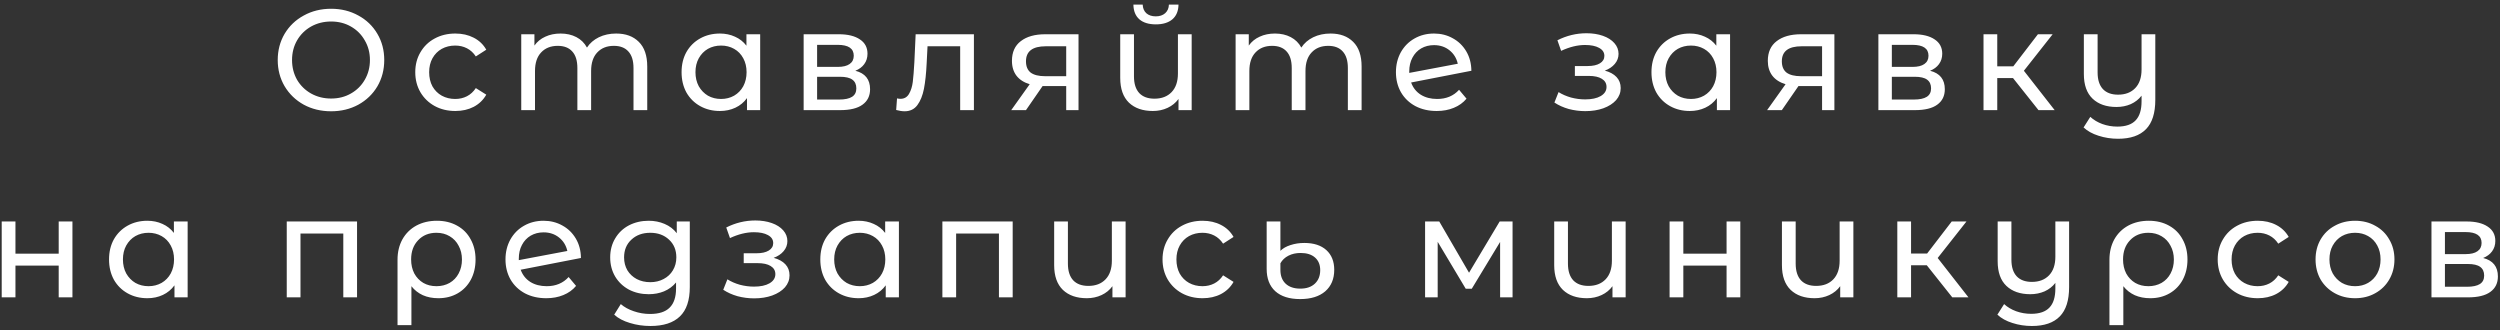 <?xml version="1.0" encoding="UTF-8"?> <svg xmlns="http://www.w3.org/2000/svg" width="454" height="60" viewBox="0 0 454 60" fill="none"><rect x="0" y="0" width="454" height="60" fill="#333333" stroke="none"/><path d="M60.133 20.208C58.296 20.208 56.64 19.809 55.167 19.012C53.694 18.197 52.532 17.079 51.683 15.658C50.851 14.237 50.435 12.651 50.435 10.9C50.435 9.149 50.851 7.563 51.683 6.142C52.532 4.721 53.694 3.611 55.167 2.814C56.64 1.999 58.296 1.592 60.133 1.592C61.953 1.592 63.6 1.999 65.073 2.814C66.546 3.611 67.699 4.721 68.531 6.142C69.363 7.546 69.779 9.132 69.779 10.9C69.779 12.668 69.363 14.263 68.531 15.684C67.699 17.088 66.546 18.197 65.073 19.012C63.6 19.809 61.953 20.208 60.133 20.208ZM60.133 17.894C61.468 17.894 62.664 17.591 63.721 16.984C64.796 16.377 65.636 15.545 66.243 14.488C66.867 13.413 67.179 12.217 67.179 10.9C67.179 9.583 66.867 8.395 66.243 7.338C65.636 6.263 64.796 5.423 63.721 4.816C62.664 4.209 61.468 3.906 60.133 3.906C58.798 3.906 57.585 4.209 56.493 4.816C55.418 5.423 54.569 6.263 53.945 7.338C53.338 8.395 53.035 9.583 53.035 10.9C53.035 12.217 53.338 13.413 53.945 14.488C54.569 15.545 55.418 16.377 56.493 16.984C57.585 17.591 58.798 17.894 60.133 17.894ZM82.692 20.156C81.288 20.156 80.031 19.853 78.922 19.246C77.83 18.639 76.972 17.807 76.348 16.75C75.724 15.675 75.412 14.462 75.412 13.11C75.412 11.758 75.724 10.553 76.348 9.496C76.972 8.421 77.83 7.589 78.922 7C80.031 6.393 81.288 6.09 82.692 6.09C83.94 6.09 85.049 6.341 86.02 6.844C87.008 7.347 87.771 8.075 88.308 9.028L86.41 10.25C85.977 9.591 85.439 9.097 84.798 8.768C84.157 8.439 83.446 8.274 82.666 8.274C81.765 8.274 80.95 8.473 80.222 8.872C79.511 9.271 78.948 9.843 78.532 10.588C78.133 11.316 77.934 12.157 77.934 13.11C77.934 14.081 78.133 14.939 78.532 15.684C78.948 16.412 79.511 16.975 80.222 17.374C80.95 17.773 81.765 17.972 82.666 17.972C83.446 17.972 84.157 17.807 84.798 17.478C85.439 17.149 85.977 16.655 86.41 15.996L88.308 17.192C87.771 18.145 87.008 18.882 86.02 19.402C85.049 19.905 83.94 20.156 82.692 20.156ZM111.897 6.09C113.631 6.09 115 6.593 116.005 7.598C117.028 8.603 117.539 10.094 117.539 12.07V20H115.043V12.356C115.043 11.021 114.731 10.016 114.107 9.34C113.501 8.664 112.625 8.326 111.481 8.326C110.216 8.326 109.211 8.725 108.465 9.522C107.72 10.302 107.347 11.429 107.347 12.902V20H104.851V12.356C104.851 11.021 104.539 10.016 103.915 9.34C103.309 8.664 102.433 8.326 101.289 8.326C100.024 8.326 99.019 8.725 98.273 9.522C97.528 10.302 97.156 11.429 97.156 12.902V20H94.659V6.22H97.052V8.274C97.554 7.563 98.213 7.026 99.028 6.662C99.842 6.281 100.769 6.09 101.809 6.09C102.884 6.09 103.837 6.307 104.669 6.74C105.501 7.173 106.143 7.806 106.593 8.638C107.113 7.841 107.833 7.217 108.751 6.766C109.687 6.315 110.736 6.09 111.897 6.09ZM138.048 6.22V20H135.656V17.816C135.101 18.579 134.399 19.159 133.55 19.558C132.7 19.957 131.764 20.156 130.742 20.156C129.407 20.156 128.211 19.861 127.154 19.272C126.096 18.683 125.264 17.859 124.658 16.802C124.068 15.727 123.774 14.497 123.774 13.11C123.774 11.723 124.068 10.501 124.658 9.444C125.264 8.387 126.096 7.563 127.154 6.974C128.211 6.385 129.407 6.09 130.742 6.09C131.73 6.09 132.64 6.281 133.472 6.662C134.304 7.026 134.997 7.572 135.552 8.3V6.22H138.048ZM130.95 17.972C131.816 17.972 132.605 17.773 133.316 17.374C134.026 16.958 134.581 16.386 134.98 15.658C135.378 14.913 135.578 14.063 135.578 13.11C135.578 12.157 135.378 11.316 134.98 10.588C134.581 9.843 134.026 9.271 133.316 8.872C132.605 8.473 131.816 8.274 130.95 8.274C130.066 8.274 129.268 8.473 128.558 8.872C127.864 9.271 127.31 9.843 126.894 10.588C126.495 11.316 126.296 12.157 126.296 13.11C126.296 14.063 126.495 14.913 126.894 15.658C127.31 16.386 127.864 16.958 128.558 17.374C129.268 17.773 130.066 17.972 130.95 17.972ZM155.328 12.85C157.114 13.301 158.006 14.419 158.006 16.204C158.006 17.417 157.547 18.353 156.628 19.012C155.727 19.671 154.375 20 152.572 20H145.942V6.22H152.338C153.968 6.22 155.242 6.532 156.16 7.156C157.079 7.763 157.538 8.629 157.538 9.756C157.538 10.484 157.339 11.117 156.94 11.654C156.559 12.174 156.022 12.573 155.328 12.85ZM148.386 12.148H152.13C153.084 12.148 153.803 11.975 154.288 11.628C154.791 11.281 155.042 10.779 155.042 10.12C155.042 8.803 154.072 8.144 152.13 8.144H148.386V12.148ZM152.39 18.076C153.43 18.076 154.21 17.911 154.73 17.582C155.25 17.253 155.51 16.741 155.51 16.048C155.51 15.337 155.268 14.809 154.782 14.462C154.314 14.115 153.569 13.942 152.546 13.942H148.386V18.076H152.39ZM176.863 6.22V20H174.367V8.404H168.439L168.283 11.472C168.196 13.327 168.032 14.878 167.789 16.126C167.546 17.357 167.148 18.345 166.593 19.09C166.038 19.835 165.267 20.208 164.279 20.208C163.828 20.208 163.317 20.13 162.745 19.974L162.901 17.868C163.126 17.92 163.334 17.946 163.525 17.946C164.218 17.946 164.738 17.643 165.085 17.036C165.432 16.429 165.657 15.71 165.761 14.878C165.865 14.046 165.96 12.859 166.047 11.316L166.281 6.22H176.863ZM195.859 6.22V20H193.623V15.632H189.619H189.333L186.317 20H183.639L186.993 15.294C185.953 14.982 185.156 14.471 184.601 13.76C184.047 13.032 183.769 12.131 183.769 11.056C183.769 9.479 184.307 8.283 185.381 7.468C186.456 6.636 187.938 6.22 189.827 6.22H195.859ZM186.317 11.134C186.317 12.053 186.603 12.737 187.175 13.188C187.765 13.621 188.64 13.838 189.801 13.838H193.623V8.404H189.905C187.513 8.404 186.317 9.314 186.317 11.134ZM216.407 6.22V20H214.015V17.972C213.513 18.665 212.854 19.203 212.039 19.584C211.225 19.965 210.332 20.156 209.361 20.156C207.524 20.156 206.077 19.653 205.019 18.648C203.962 17.625 203.433 16.126 203.433 14.15V6.22H205.929V13.864C205.929 15.199 206.25 16.213 206.891 16.906C207.533 17.582 208.451 17.92 209.647 17.92C210.965 17.92 212.005 17.521 212.767 16.724C213.53 15.927 213.911 14.8 213.911 13.344V6.22H216.407ZM209.907 4.426C208.625 4.426 207.628 4.123 206.917 3.516C206.207 2.892 205.843 1.999 205.825 0.838H207.515C207.533 1.479 207.749 1.999 208.165 2.398C208.599 2.779 209.171 2.97 209.881 2.97C210.592 2.97 211.164 2.779 211.597 2.398C212.031 1.999 212.256 1.479 212.273 0.838H214.015C213.998 1.999 213.625 2.892 212.897 3.516C212.169 4.123 211.173 4.426 209.907 4.426ZM241.625 6.09C243.359 6.09 244.728 6.593 245.733 7.598C246.756 8.603 247.267 10.094 247.267 12.07V20H244.771V12.356C244.771 11.021 244.459 10.016 243.835 9.34C243.229 8.664 242.353 8.326 241.209 8.326C239.944 8.326 238.939 8.725 238.193 9.522C237.448 10.302 237.075 11.429 237.075 12.902V20H234.579V12.356C234.579 11.021 234.267 10.016 233.643 9.34C233.037 8.664 232.161 8.326 231.017 8.326C229.752 8.326 228.747 8.725 228.001 9.522C227.256 10.302 226.883 11.429 226.883 12.902V20H224.387V6.22H226.779V8.274C227.282 7.563 227.941 7.026 228.755 6.662C229.57 6.281 230.497 6.09 231.537 6.09C232.612 6.09 233.565 6.307 234.397 6.74C235.229 7.173 235.871 7.806 236.321 8.638C236.841 7.841 237.561 7.217 238.479 6.766C239.415 6.315 240.464 6.09 241.625 6.09ZM260.99 17.972C262.636 17.972 263.962 17.417 264.968 16.308L266.32 17.92C265.713 18.648 264.942 19.203 264.006 19.584C263.087 19.965 262.056 20.156 260.912 20.156C259.456 20.156 258.164 19.861 257.038 19.272C255.911 18.665 255.036 17.825 254.412 16.75C253.805 15.675 253.502 14.462 253.502 13.11C253.502 11.775 253.796 10.571 254.386 9.496C254.992 8.421 255.816 7.589 256.856 7C257.913 6.393 259.1 6.09 260.418 6.09C261.666 6.09 262.801 6.376 263.824 6.948C264.846 7.503 265.661 8.291 266.268 9.314C266.874 10.337 267.186 11.515 267.204 12.85L256.258 14.982C256.604 15.935 257.185 16.672 258 17.192C258.832 17.712 259.828 17.972 260.99 17.972ZM260.418 8.196C259.551 8.196 258.771 8.395 258.078 8.794C257.402 9.193 256.873 9.756 256.492 10.484C256.11 11.195 255.92 12.027 255.92 12.98V13.24L264.734 11.576C264.508 10.571 264.006 9.756 263.226 9.132C262.446 8.508 261.51 8.196 260.418 8.196ZM291.432 12.824C292.351 13.067 293.061 13.457 293.564 13.994C294.067 14.531 294.318 15.199 294.318 15.996C294.318 16.811 294.041 17.539 293.486 18.18C292.931 18.804 292.16 19.298 291.172 19.662C290.201 20.009 289.109 20.182 287.896 20.182C286.873 20.182 285.868 20.052 284.88 19.792C283.909 19.515 283.043 19.125 282.28 18.622L283.034 16.724C283.693 17.14 284.447 17.469 285.296 17.712C286.145 17.937 287.003 18.05 287.87 18.05C289.049 18.05 289.985 17.851 290.678 17.452C291.389 17.036 291.744 16.481 291.744 15.788C291.744 15.147 291.458 14.653 290.886 14.306C290.331 13.959 289.543 13.786 288.52 13.786H285.998V11.992H288.338C289.274 11.992 290.011 11.827 290.548 11.498C291.085 11.169 291.354 10.718 291.354 10.146C291.354 9.522 291.033 9.037 290.392 8.69C289.768 8.343 288.919 8.17 287.844 8.17C286.475 8.17 285.027 8.525 283.502 9.236L282.826 7.312C284.507 6.463 286.267 6.038 288.104 6.038C289.213 6.038 290.21 6.194 291.094 6.506C291.978 6.818 292.671 7.26 293.174 7.832C293.677 8.404 293.928 9.054 293.928 9.782C293.928 10.458 293.703 11.065 293.252 11.602C292.801 12.139 292.195 12.547 291.432 12.824ZM314.181 6.22V20H311.789V17.816C311.234 18.579 310.532 19.159 309.683 19.558C308.833 19.957 307.897 20.156 306.875 20.156C305.54 20.156 304.344 19.861 303.287 19.272C302.229 18.683 301.397 17.859 300.791 16.802C300.201 15.727 299.907 14.497 299.907 13.11C299.907 11.723 300.201 10.501 300.791 9.444C301.397 8.387 302.229 7.563 303.287 6.974C304.344 6.385 305.54 6.09 306.875 6.09C307.863 6.09 308.773 6.281 309.605 6.662C310.437 7.026 311.13 7.572 311.685 8.3V6.22H314.181ZM307.083 17.972C307.949 17.972 308.738 17.773 309.449 17.374C310.159 16.958 310.714 16.386 311.113 15.658C311.511 14.913 311.711 14.063 311.711 13.11C311.711 12.157 311.511 11.316 311.113 10.588C310.714 9.843 310.159 9.271 309.449 8.872C308.738 8.473 307.949 8.274 307.083 8.274C306.199 8.274 305.401 8.473 304.691 8.872C303.997 9.271 303.443 9.843 303.027 10.588C302.628 11.316 302.429 12.157 302.429 13.11C302.429 14.063 302.628 14.913 303.027 15.658C303.443 16.386 303.997 16.958 304.691 17.374C305.401 17.773 306.199 17.972 307.083 17.972ZM333.125 6.22V20H330.889V15.632H326.885H326.599L323.583 20H320.905L324.259 15.294C323.219 14.982 322.422 14.471 321.867 13.76C321.312 13.032 321.035 12.131 321.035 11.056C321.035 9.479 321.572 8.283 322.647 7.468C323.722 6.636 325.204 6.22 327.093 6.22H333.125ZM323.583 11.134C323.583 12.053 323.869 12.737 324.441 13.188C325.03 13.621 325.906 13.838 327.067 13.838H330.889V8.404H327.171C324.779 8.404 323.583 9.314 323.583 11.134ZM350.501 12.85C352.286 13.301 353.179 14.419 353.179 16.204C353.179 17.417 352.72 18.353 351.801 19.012C350.9 19.671 349.548 20 347.745 20H341.115V6.22H347.511C349.14 6.22 350.414 6.532 351.333 7.156C352.252 7.763 352.711 8.629 352.711 9.756C352.711 10.484 352.512 11.117 352.113 11.654C351.732 12.174 351.194 12.573 350.501 12.85ZM343.559 12.148H347.303C348.256 12.148 348.976 11.975 349.461 11.628C349.964 11.281 350.215 10.779 350.215 10.12C350.215 8.803 349.244 8.144 347.303 8.144H343.559V12.148ZM347.563 18.076C348.603 18.076 349.383 17.911 349.903 17.582C350.423 17.253 350.683 16.741 350.683 16.048C350.683 15.337 350.44 14.809 349.955 14.462C349.487 14.115 348.742 13.942 347.719 13.942H343.559V18.076H347.563ZM365.562 14.176H362.702V20H360.206V6.22H362.702V12.044H365.614L370.086 6.22H372.764L367.538 12.85L373.128 20H370.19L365.562 14.176ZM391.403 6.22V18.128C391.403 20.537 390.84 22.314 389.713 23.458C388.586 24.619 386.896 25.2 384.643 25.2C383.412 25.2 382.234 25.018 381.107 24.654C379.998 24.307 379.088 23.805 378.377 23.146L379.599 21.222C380.206 21.777 380.934 22.21 381.783 22.522C382.65 22.834 383.56 22.99 384.513 22.99C386.021 22.99 387.13 22.609 387.841 21.846C388.552 21.101 388.907 19.948 388.907 18.388V17.374C388.404 18.033 387.754 18.544 386.957 18.908C386.16 19.255 385.293 19.428 384.357 19.428C382.52 19.428 381.072 18.925 380.015 17.92C378.958 16.915 378.429 15.424 378.429 13.448V6.22H380.925V13.162C380.925 14.479 381.246 15.485 381.887 16.178C382.528 16.854 383.447 17.192 384.643 17.192C385.96 17.192 387 16.793 387.763 15.996C388.526 15.199 388.907 14.072 388.907 12.616V6.22H391.403ZM0.31 40.22H2.806V46.07H10.659V40.22H13.155V54H10.659V48.228H2.806V54H0.31V40.22ZM34.076 40.22V54H31.684V51.816C31.129 52.579 30.427 53.159 29.578 53.558C28.728 53.957 27.792 54.156 26.77 54.156C25.435 54.156 24.239 53.861 23.182 53.272C22.124 52.683 21.292 51.859 20.686 50.802C20.096 49.727 19.802 48.497 19.802 47.11C19.802 45.723 20.096 44.501 20.686 43.444C21.292 42.387 22.124 41.563 23.182 40.974C24.239 40.385 25.435 40.09 26.77 40.09C27.758 40.09 28.668 40.281 29.5 40.662C30.332 41.026 31.025 41.572 31.58 42.3V40.22H34.076ZM26.978 51.972C27.844 51.972 28.633 51.773 29.344 51.374C30.054 50.958 30.609 50.386 31.008 49.658C31.406 48.913 31.606 48.063 31.606 47.11C31.606 46.157 31.406 45.316 31.008 44.588C30.609 43.843 30.054 43.271 29.344 42.872C28.633 42.473 27.844 42.274 26.978 42.274C26.094 42.274 25.296 42.473 24.586 42.872C23.892 43.271 23.338 43.843 22.922 44.588C22.523 45.316 22.324 46.157 22.324 47.11C22.324 48.063 22.523 48.913 22.922 49.658C23.338 50.386 23.892 50.958 24.586 51.374C25.296 51.773 26.094 51.972 26.978 51.972ZM64.839 40.22V54H62.343V42.404H54.569V54H52.073V40.22H64.839ZM79.341 40.09C80.727 40.09 81.949 40.385 83.007 40.974C84.081 41.563 84.904 42.395 85.477 43.47C86.066 44.527 86.361 45.749 86.361 47.136C86.361 48.505 86.075 49.727 85.502 50.802C84.93 51.859 84.133 52.683 83.111 53.272C82.088 53.861 80.918 54.156 79.6 54.156C78.561 54.156 77.624 53.974 76.793 53.61C75.96 53.229 75.267 52.683 74.713 51.972V59.044H72.191V47.162C72.191 45.775 72.485 44.545 73.075 43.47C73.681 42.395 74.522 41.563 75.597 40.974C76.689 40.385 77.936 40.09 79.341 40.09ZM79.263 51.972C80.147 51.972 80.944 51.773 81.654 51.374C82.365 50.958 82.911 50.386 83.293 49.658C83.691 48.913 83.891 48.072 83.891 47.136C83.891 46.2 83.691 45.368 83.293 44.64C82.911 43.895 82.365 43.314 81.654 42.898C80.961 42.482 80.164 42.274 79.263 42.274C77.893 42.274 76.784 42.725 75.934 43.626C75.085 44.51 74.66 45.671 74.66 47.11C74.66 48.063 74.851 48.913 75.233 49.658C75.631 50.386 76.177 50.958 76.871 51.374C77.564 51.773 78.361 51.972 79.263 51.972ZM99.285 51.972C100.932 51.972 102.258 51.417 103.263 50.308L104.615 51.92C104.009 52.648 103.237 53.203 102.301 53.584C101.383 53.965 100.351 54.156 99.207 54.156C97.751 54.156 96.46 53.861 95.333 53.272C94.207 52.665 93.331 51.825 92.707 50.75C92.101 49.675 91.797 48.462 91.797 47.11C91.797 45.775 92.092 44.571 92.681 43.496C93.288 42.421 94.111 41.589 95.151 41C96.209 40.393 97.396 40.09 98.713 40.09C99.961 40.09 101.097 40.376 102.119 40.948C103.142 41.503 103.957 42.291 104.563 43.314C105.17 44.337 105.482 45.515 105.499 46.85L94.553 48.982C94.9 49.935 95.481 50.672 96.295 51.192C97.127 51.712 98.124 51.972 99.285 51.972ZM98.713 42.196C97.847 42.196 97.067 42.395 96.373 42.794C95.697 43.193 95.169 43.756 94.787 44.484C94.406 45.195 94.215 46.027 94.215 46.98V47.24L103.029 45.576C102.804 44.571 102.301 43.756 101.521 43.132C100.741 42.508 99.805 42.196 98.713 42.196ZM125.267 40.22V52.128C125.267 54.537 124.669 56.314 123.473 57.458C122.277 58.619 120.492 59.2 118.117 59.2C116.817 59.2 115.578 59.018 114.399 58.654C113.221 58.307 112.267 57.805 111.539 57.146L112.735 55.222C113.377 55.777 114.165 56.21 115.101 56.522C116.055 56.851 117.034 57.016 118.039 57.016C119.651 57.016 120.839 56.635 121.601 55.872C122.381 55.109 122.771 53.948 122.771 52.388V51.296C122.182 52.007 121.454 52.544 120.587 52.908C119.738 53.255 118.811 53.428 117.805 53.428C116.488 53.428 115.292 53.151 114.217 52.596C113.16 52.024 112.328 51.235 111.721 50.23C111.115 49.207 110.811 48.046 110.811 46.746C110.811 45.446 111.115 44.293 111.721 43.288C112.328 42.265 113.16 41.477 114.217 40.922C115.292 40.367 116.488 40.09 117.805 40.09C118.845 40.09 119.807 40.281 120.691 40.662C121.593 41.043 122.329 41.607 122.901 42.352V40.22H125.267ZM118.091 51.244C118.993 51.244 119.799 51.053 120.509 50.672C121.237 50.291 121.801 49.762 122.199 49.086C122.615 48.393 122.823 47.613 122.823 46.746C122.823 45.411 122.381 44.337 121.497 43.522C120.613 42.69 119.478 42.274 118.091 42.274C116.687 42.274 115.543 42.69 114.659 43.522C113.775 44.337 113.333 45.411 113.333 46.746C113.333 47.613 113.533 48.393 113.931 49.086C114.347 49.762 114.911 50.291 115.621 50.672C116.349 51.053 117.173 51.244 118.091 51.244ZM140.493 46.824C141.412 47.067 142.123 47.457 142.625 47.994C143.128 48.531 143.379 49.199 143.379 49.996C143.379 50.811 143.102 51.539 142.547 52.18C141.993 52.804 141.221 53.298 140.233 53.662C139.263 54.009 138.171 54.182 136.957 54.182C135.935 54.182 134.929 54.052 133.941 53.792C132.971 53.515 132.104 53.125 131.341 52.622L132.095 50.724C132.754 51.14 133.508 51.469 134.357 51.712C135.207 51.937 136.065 52.05 136.931 52.05C138.11 52.05 139.046 51.851 139.739 51.452C140.45 51.036 140.805 50.481 140.805 49.788C140.805 49.147 140.519 48.653 139.947 48.306C139.393 47.959 138.604 47.786 137.581 47.786H135.059V45.992H137.399C138.335 45.992 139.072 45.827 139.609 45.498C140.147 45.169 140.415 44.718 140.415 44.146C140.415 43.522 140.095 43.037 139.453 42.69C138.829 42.343 137.98 42.17 136.905 42.17C135.536 42.17 134.089 42.525 132.563 43.236L131.887 41.312C133.569 40.463 135.328 40.038 137.165 40.038C138.275 40.038 139.271 40.194 140.155 40.506C141.039 40.818 141.733 41.26 142.235 41.832C142.738 42.404 142.989 43.054 142.989 43.782C142.989 44.458 142.764 45.065 142.313 45.602C141.863 46.139 141.256 46.547 140.493 46.824ZM163.242 40.22V54H160.85V51.816C160.295 52.579 159.593 53.159 158.744 53.558C157.895 53.957 156.959 54.156 155.936 54.156C154.601 54.156 153.405 53.861 152.348 53.272C151.291 52.683 150.459 51.859 149.852 50.802C149.263 49.727 148.968 48.497 148.968 47.11C148.968 45.723 149.263 44.501 149.852 43.444C150.459 42.387 151.291 41.563 152.348 40.974C153.405 40.385 154.601 40.09 155.936 40.09C156.924 40.09 157.834 40.281 158.666 40.662C159.498 41.026 160.191 41.572 160.746 42.3V40.22H163.242ZM156.144 51.972C157.011 51.972 157.799 51.773 158.51 51.374C159.221 50.958 159.775 50.386 160.174 49.658C160.573 48.913 160.772 48.063 160.772 47.11C160.772 46.157 160.573 45.316 160.174 44.588C159.775 43.843 159.221 43.271 158.51 42.872C157.799 42.473 157.011 42.274 156.144 42.274C155.26 42.274 154.463 42.473 153.752 42.872C153.059 43.271 152.504 43.843 152.088 44.588C151.689 45.316 151.49 46.157 151.49 47.11C151.49 48.063 151.689 48.913 152.088 49.658C152.504 50.386 153.059 50.958 153.752 51.374C154.463 51.773 155.26 51.972 156.144 51.972ZM183.903 40.22V54H181.407V42.404H173.633V54H171.137V40.22H183.903ZM204.41 40.22V54H202.018V51.972C201.516 52.665 200.857 53.203 200.042 53.584C199.228 53.965 198.335 54.156 197.364 54.156C195.527 54.156 194.08 53.653 193.022 52.648C191.965 51.625 191.436 50.126 191.436 48.15V40.22H193.932V47.864C193.932 49.199 194.253 50.213 194.894 50.906C195.536 51.582 196.454 51.92 197.65 51.92C198.968 51.92 200.008 51.521 200.77 50.724C201.533 49.927 201.914 48.8 201.914 47.344V40.22H204.41ZM218.396 54.156C216.992 54.156 215.736 53.853 214.626 53.246C213.534 52.639 212.676 51.807 212.052 50.75C211.428 49.675 211.116 48.462 211.116 47.11C211.116 45.758 211.428 44.553 212.052 43.496C212.676 42.421 213.534 41.589 214.626 41C215.736 40.393 216.992 40.09 218.396 40.09C219.644 40.09 220.754 40.341 221.724 40.844C222.712 41.347 223.475 42.075 224.012 43.028L222.114 44.25C221.681 43.591 221.144 43.097 220.502 42.768C219.861 42.439 219.15 42.274 218.37 42.274C217.469 42.274 216.654 42.473 215.926 42.872C215.216 43.271 214.652 43.843 214.236 44.588C213.838 45.316 213.638 46.157 213.638 47.11C213.638 48.081 213.838 48.939 214.236 49.684C214.652 50.412 215.216 50.975 215.926 51.374C216.654 51.773 217.469 51.972 218.37 51.972C219.15 51.972 219.861 51.807 220.502 51.478C221.144 51.149 221.681 50.655 222.114 49.996L224.012 51.192C223.475 52.145 222.712 52.882 221.724 53.402C220.754 53.905 219.644 54.156 218.396 54.156ZM236.11 54.312C234.151 54.312 232.643 53.835 231.586 52.882C230.546 51.929 230.026 50.577 230.026 48.826V40.22H232.522V45.55C232.972 45.099 233.579 44.753 234.342 44.51C235.122 44.25 235.962 44.12 236.864 44.12C238.58 44.12 239.914 44.553 240.868 45.42C241.821 46.287 242.298 47.483 242.298 49.008C242.298 50.655 241.752 51.955 240.66 52.908C239.568 53.844 238.051 54.312 236.11 54.312ZM236.136 52.414C237.262 52.414 238.146 52.111 238.788 51.504C239.429 50.897 239.75 50.083 239.75 49.06C239.75 48.089 239.438 47.327 238.814 46.772C238.19 46.217 237.314 45.94 236.188 45.94C235.356 45.94 234.619 46.105 233.978 46.434C233.336 46.763 232.851 47.223 232.522 47.812V49.034C232.522 50.091 232.842 50.923 233.484 51.53C234.125 52.119 235.009 52.414 236.136 52.414ZM274.681 40.22V54H272.419V43.938L267.271 52.44H266.179L261.083 43.912V54H258.795V40.22H261.369L266.777 49.528L272.341 40.22H274.681ZM295.217 40.22V54H292.825V51.972C292.323 52.665 291.664 53.203 290.849 53.584C290.035 53.965 289.142 54.156 288.171 54.156C286.334 54.156 284.887 53.653 283.829 52.648C282.772 51.625 282.243 50.126 282.243 48.15V40.22H284.739V47.864C284.739 49.199 285.06 50.213 285.701 50.906C286.343 51.582 287.261 51.92 288.457 51.92C289.775 51.92 290.815 51.521 291.577 50.724C292.34 49.927 292.721 48.8 292.721 47.344V40.22H295.217ZM303.197 40.22H305.693V46.07H313.545V40.22H316.041V54H313.545V48.228H305.693V54H303.197V40.22ZM336.573 40.22V54H334.181V51.972C333.678 52.665 333.019 53.203 332.205 53.584C331.39 53.965 330.497 54.156 329.527 54.156C327.689 54.156 326.242 53.653 325.185 52.648C324.127 51.625 323.599 50.126 323.599 48.15V40.22H326.095V47.864C326.095 49.199 326.415 50.213 327.057 50.906C327.698 51.582 328.617 51.92 329.813 51.92C331.13 51.92 332.17 51.521 332.933 50.724C333.695 49.927 334.077 48.8 334.077 47.344V40.22H336.573ZM349.908 48.176H347.048V54H344.552V40.22H347.048V46.044H349.96L354.432 40.22H357.11L351.884 46.85L357.474 54H354.536L349.908 48.176ZM375.75 40.22V52.128C375.75 54.537 375.186 56.314 374.06 57.458C372.933 58.619 371.243 59.2 368.99 59.2C367.759 59.2 366.58 59.018 365.454 58.654C364.344 58.307 363.434 57.805 362.724 57.146L363.946 55.222C364.552 55.777 365.28 56.21 366.13 56.522C366.996 56.834 367.906 56.99 368.86 56.99C370.368 56.99 371.477 56.609 372.188 55.846C372.898 55.101 373.254 53.948 373.254 52.388V51.374C372.751 52.033 372.101 52.544 371.304 52.908C370.506 53.255 369.64 53.428 368.704 53.428C366.866 53.428 365.419 52.925 364.362 51.92C363.304 50.915 362.776 49.424 362.776 47.448V40.22H365.272V47.162C365.272 48.479 365.592 49.485 366.234 50.178C366.875 50.854 367.794 51.192 368.99 51.192C370.307 51.192 371.347 50.793 372.11 49.996C372.872 49.199 373.254 48.072 373.254 46.616V40.22H375.75ZM390.225 40.09C391.612 40.09 392.834 40.385 393.891 40.974C394.966 41.563 395.789 42.395 396.361 43.47C396.951 44.527 397.245 45.749 397.245 47.136C397.245 48.505 396.959 49.727 396.387 50.802C395.815 51.859 395.018 52.683 393.995 53.272C392.973 53.861 391.803 54.156 390.485 54.156C389.445 54.156 388.509 53.974 387.677 53.61C386.845 53.229 386.152 52.683 385.597 51.972V59.044H383.075V47.162C383.075 45.775 383.37 44.545 383.959 43.47C384.566 42.395 385.407 41.563 386.481 40.974C387.573 40.385 388.821 40.09 390.225 40.09ZM390.147 51.972C391.031 51.972 391.829 51.773 392.539 51.374C393.25 50.958 393.796 50.386 394.177 49.658C394.576 48.913 394.775 48.072 394.775 47.136C394.775 46.2 394.576 45.368 394.177 44.64C393.796 43.895 393.25 43.314 392.539 42.898C391.846 42.482 391.049 42.274 390.147 42.274C388.778 42.274 387.669 42.725 386.819 43.626C385.97 44.51 385.545 45.671 385.545 47.11C385.545 48.063 385.736 48.913 386.117 49.658C386.516 50.386 387.062 50.958 387.755 51.374C388.449 51.773 389.246 51.972 390.147 51.972ZM410.014 54.156C408.61 54.156 407.354 53.853 406.244 53.246C405.152 52.639 404.294 51.807 403.67 50.75C403.046 49.675 402.734 48.462 402.734 47.11C402.734 45.758 403.046 44.553 403.67 43.496C404.294 42.421 405.152 41.589 406.244 41C407.354 40.393 408.61 40.09 410.014 40.09C411.262 40.09 412.372 40.341 413.342 40.844C414.33 41.347 415.093 42.075 415.63 43.028L413.732 44.25C413.299 43.591 412.762 43.097 412.12 42.768C411.479 42.439 410.768 42.274 409.988 42.274C409.087 42.274 408.272 42.473 407.544 42.872C406.834 43.271 406.27 43.843 405.854 44.588C405.456 45.316 405.256 46.157 405.256 47.11C405.256 48.081 405.456 48.939 405.854 49.684C406.27 50.412 406.834 50.975 407.544 51.374C408.272 51.773 409.087 51.972 409.988 51.972C410.768 51.972 411.479 51.807 412.12 51.478C412.762 51.149 413.299 50.655 413.732 49.996L415.63 51.192C415.093 52.145 414.33 52.882 413.342 53.402C412.372 53.905 411.262 54.156 410.014 54.156ZM427.681 54.156C426.311 54.156 425.081 53.853 423.989 53.246C422.897 52.639 422.039 51.807 421.415 50.75C420.808 49.675 420.505 48.462 420.505 47.11C420.505 45.758 420.808 44.553 421.415 43.496C422.039 42.421 422.897 41.589 423.989 41C425.081 40.393 426.311 40.09 427.681 40.09C429.05 40.09 430.272 40.393 431.347 41C432.439 41.589 433.288 42.421 433.895 43.496C434.519 44.553 434.831 45.758 434.831 47.11C434.831 48.462 434.519 49.675 433.895 50.75C433.288 51.807 432.439 52.639 431.347 53.246C430.272 53.853 429.05 54.156 427.681 54.156ZM427.681 51.972C428.565 51.972 429.353 51.773 430.047 51.374C430.757 50.958 431.312 50.386 431.711 49.658C432.109 48.913 432.309 48.063 432.309 47.11C432.309 46.157 432.109 45.316 431.711 44.588C431.312 43.843 430.757 43.271 430.047 42.872C429.353 42.473 428.565 42.274 427.681 42.274C426.797 42.274 425.999 42.473 425.289 42.872C424.595 43.271 424.041 43.843 423.625 44.588C423.226 45.316 423.027 46.157 423.027 47.11C423.027 48.063 423.226 48.913 423.625 49.658C424.041 50.386 424.595 50.958 425.289 51.374C425.999 51.773 426.797 51.972 427.681 51.972ZM450.941 46.85C452.726 47.301 453.619 48.419 453.619 50.204C453.619 51.417 453.16 52.353 452.241 53.012C451.34 53.671 449.988 54 448.185 54H441.555V40.22H447.951C449.58 40.22 450.854 40.532 451.773 41.156C452.692 41.763 453.151 42.629 453.151 43.756C453.151 44.484 452.952 45.117 452.553 45.654C452.172 46.174 451.634 46.573 450.941 46.85ZM443.999 46.148H447.743C448.696 46.148 449.416 45.975 449.901 45.628C450.404 45.281 450.655 44.779 450.655 44.12C450.655 42.803 449.684 42.144 447.743 42.144H443.999V46.148ZM448.003 52.076C449.043 52.076 449.823 51.911 450.343 51.582C450.863 51.253 451.123 50.741 451.123 50.048C451.123 49.337 450.88 48.809 450.395 48.462C449.927 48.115 449.182 47.942 448.159 47.942H443.999V52.076H448.003Z" fill="white"></path></svg> 